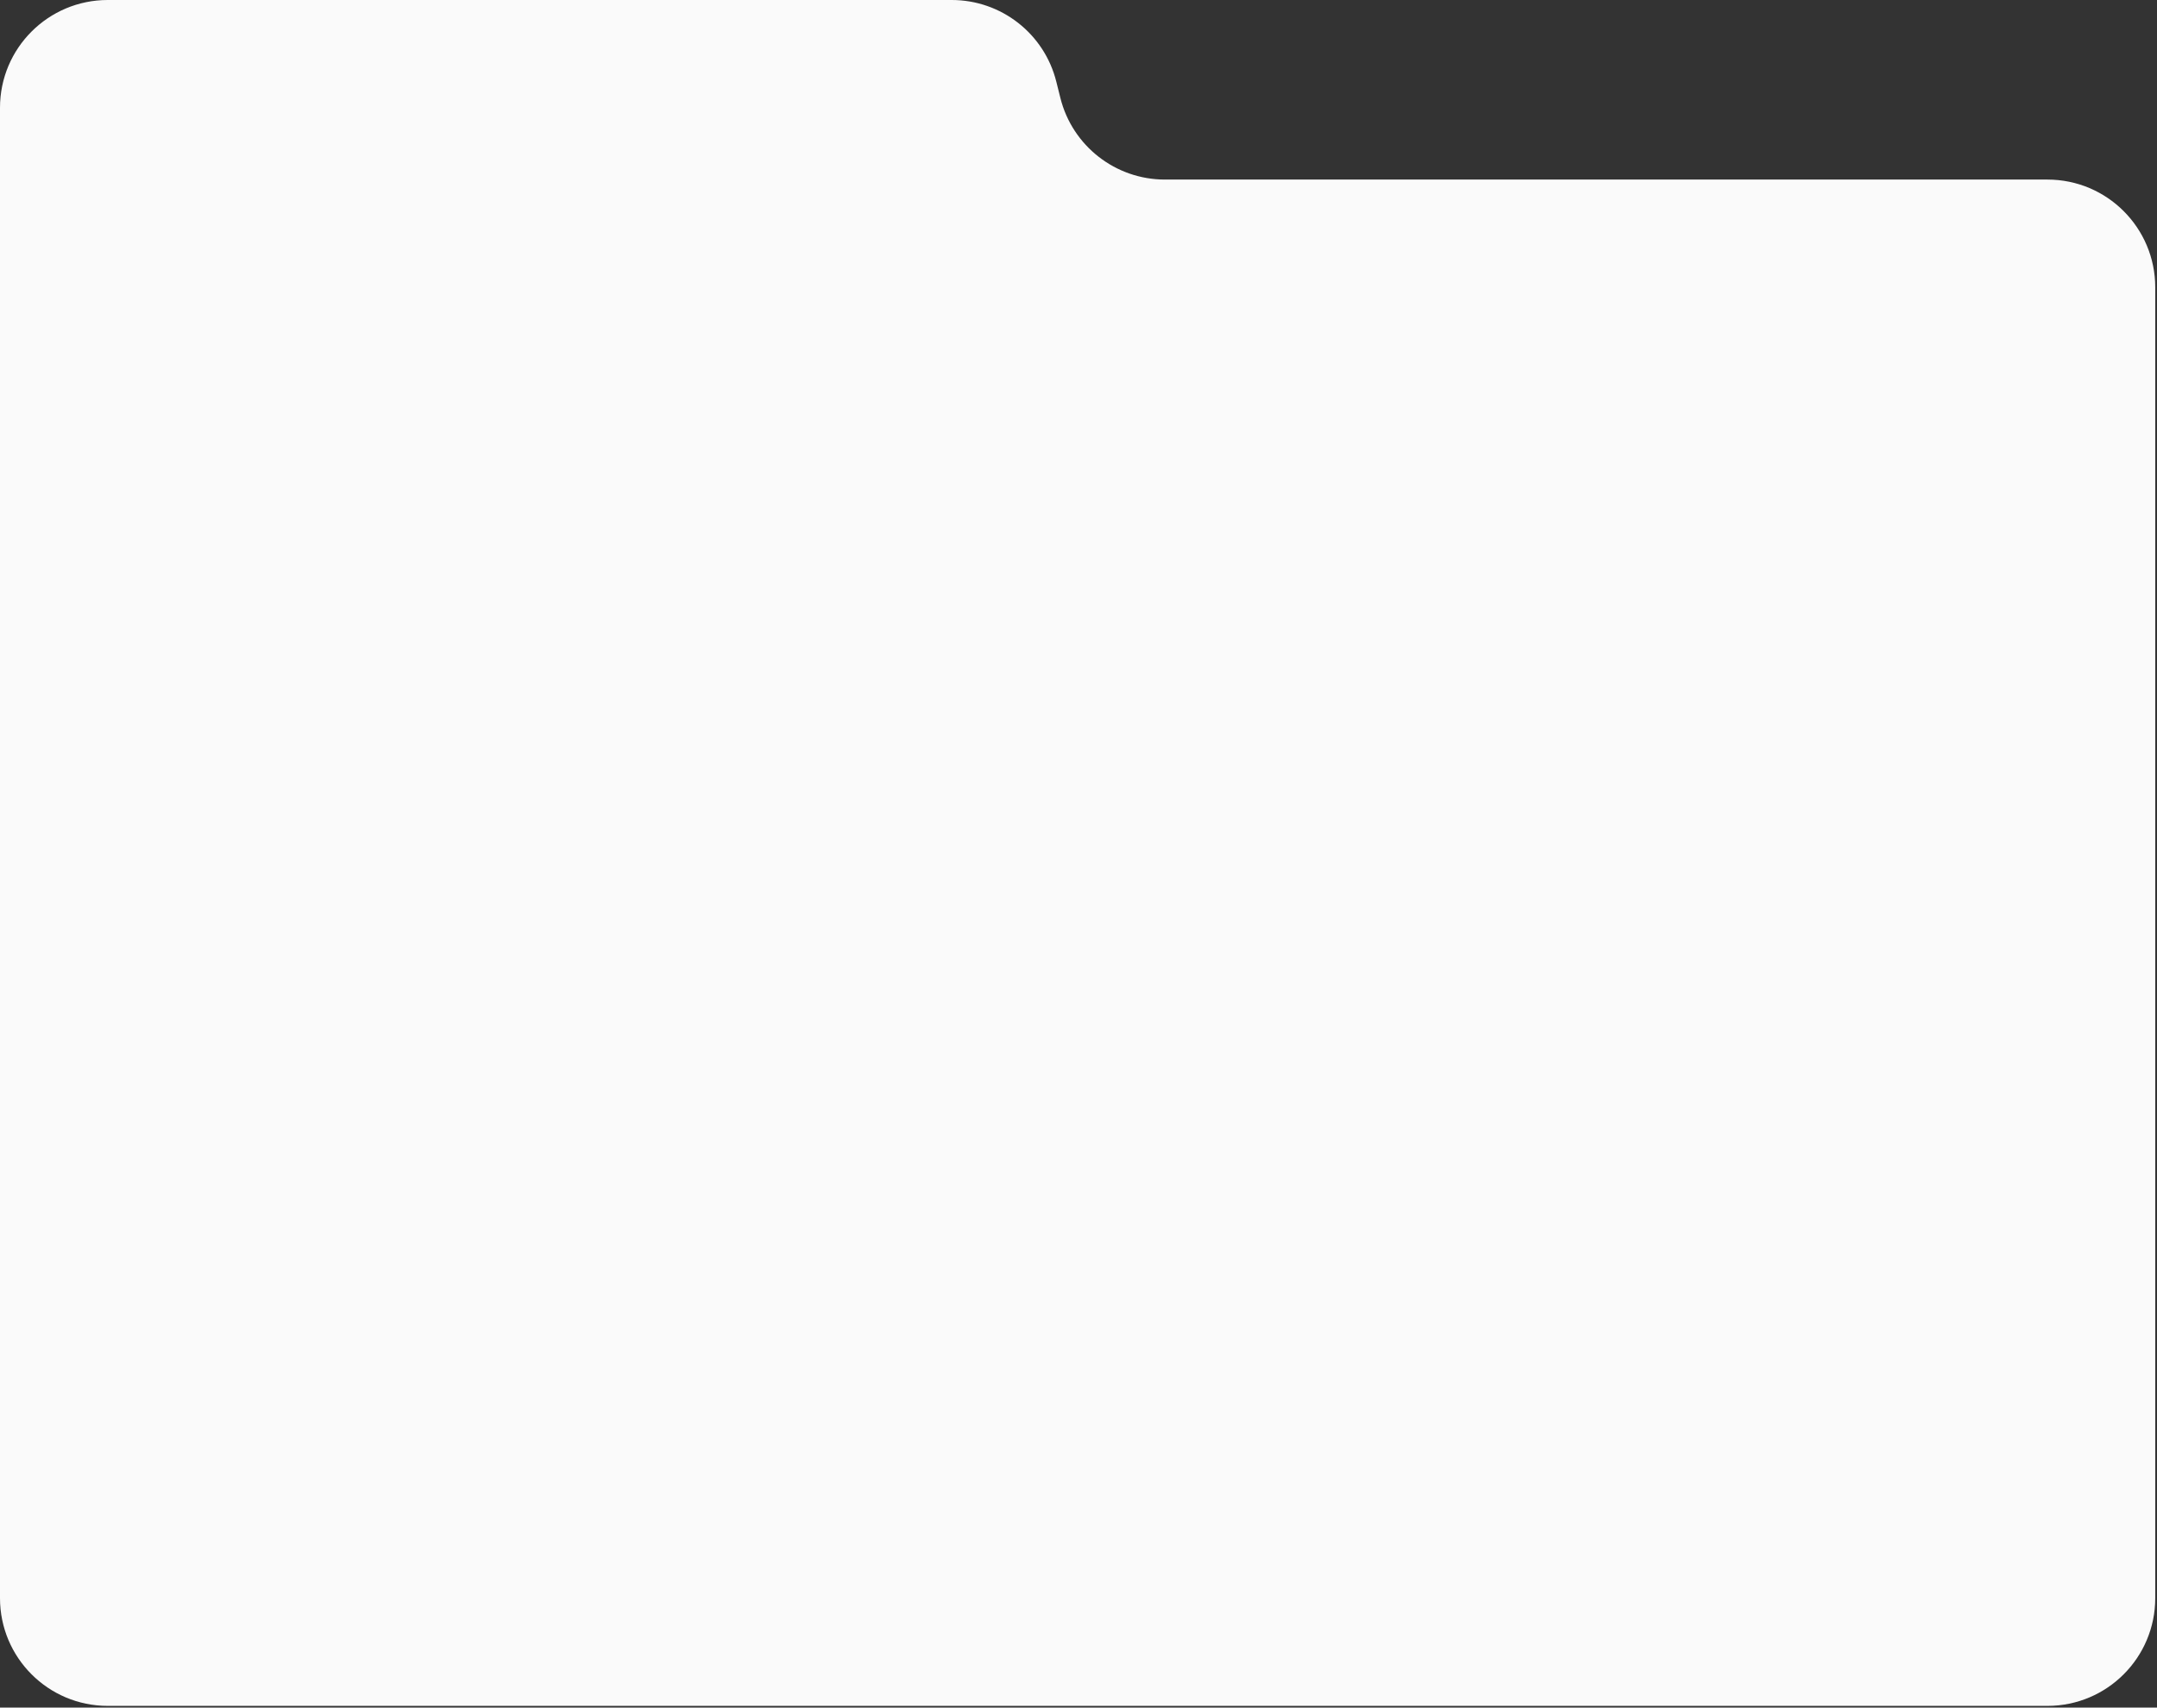 <?xml version="1.0" encoding="UTF-8"?> <svg xmlns="http://www.w3.org/2000/svg" width="1196" height="947" viewBox="0 0 1196 947" fill="none"><rect x="0" y="0" width="1196" height="947" fill="#333333" stroke="none"/> <path d="M0 59.751C0 26.752 26.752 0 59.751 0H527.719C555.137 0 579.037 18.66 585.687 45.259L587.953 54.326C594.602 80.925 618.503 99.585 645.921 99.585H1135.27C1168.27 99.585 1195.02 126.337 1195.02 159.336V886.307C1195.02 919.307 1168.27 946.058 1135.27 946.058H59.751C26.752 946.058 0 919.307 0 886.307V59.751Z" fill="#FAFAFA"></path> </svg> 